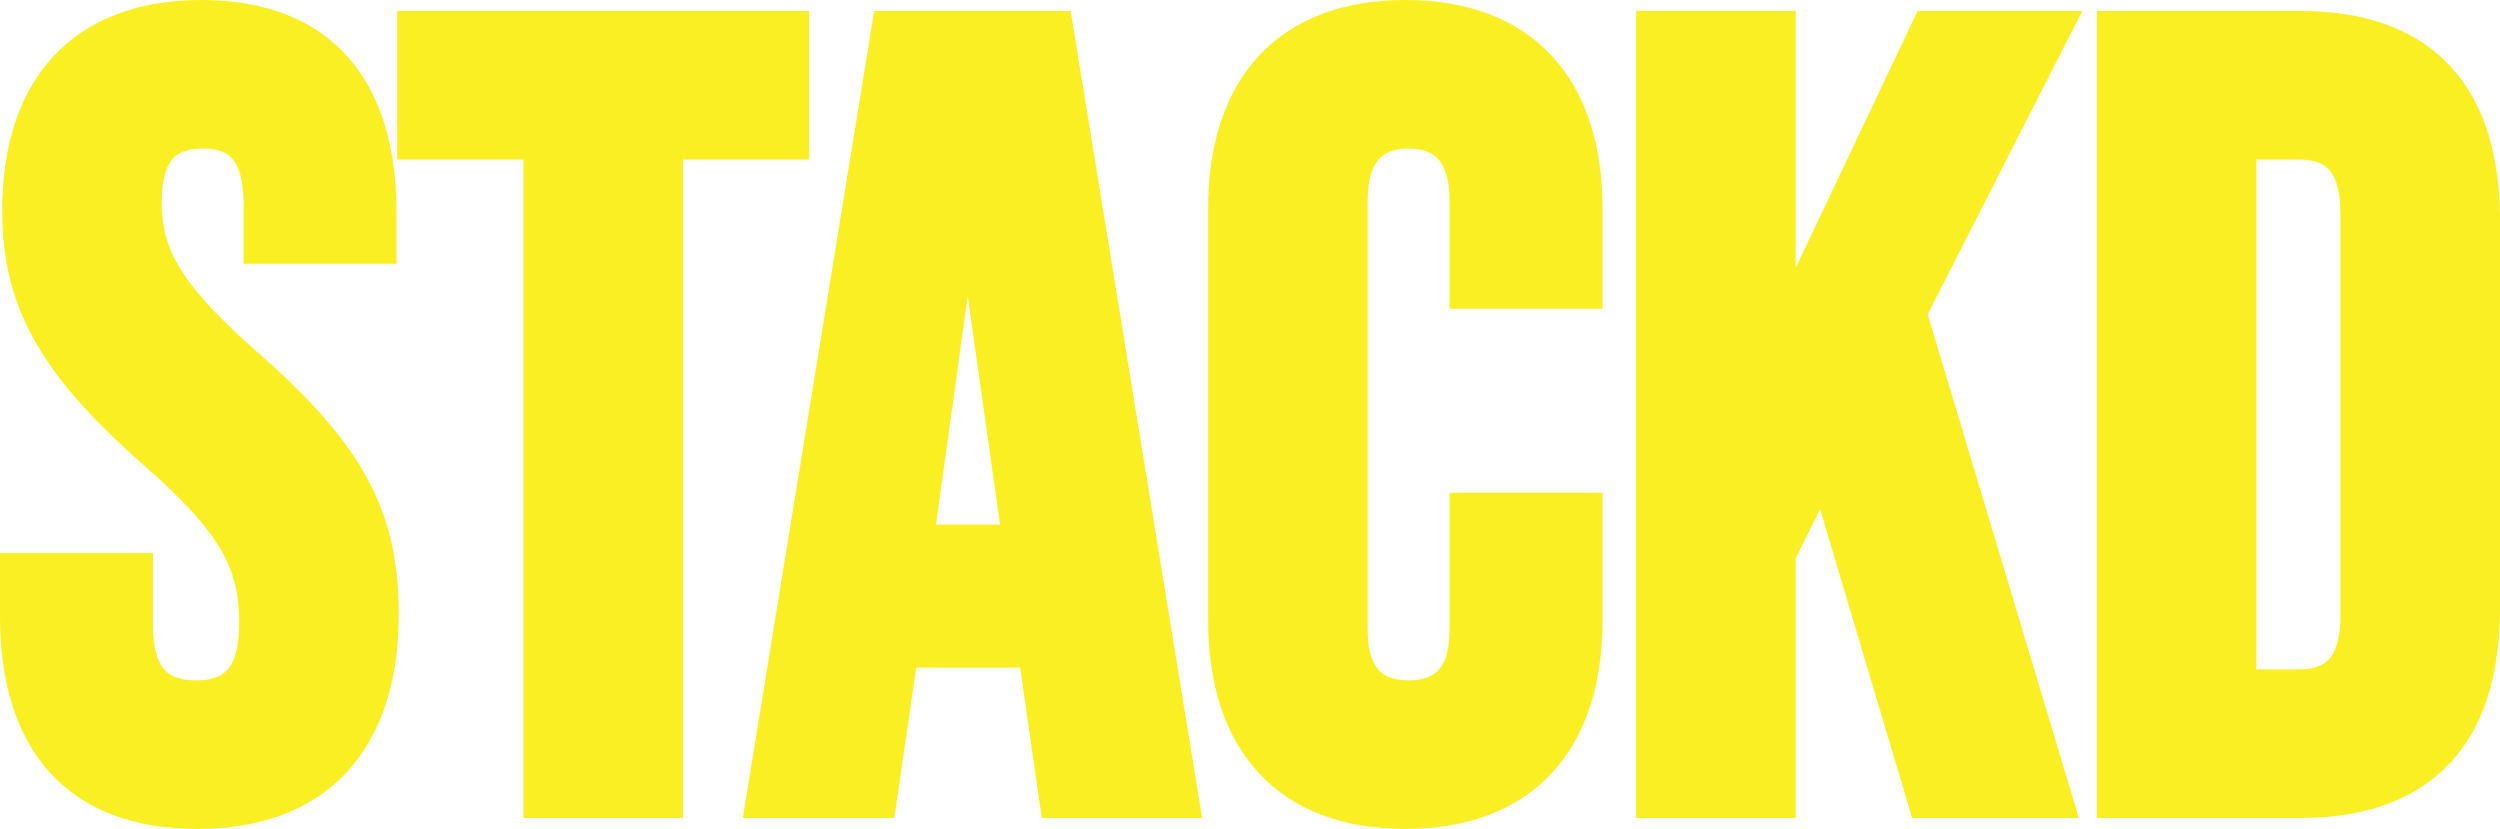 <svg viewBox="0 0 1739.95 576.89" xmlns="http://www.w3.org/2000/svg" data-name="Layer 2" id="Layer_2">
  <defs>
    <style>
      .cls-1 {
        fill: #f9ef23;
        stroke: #f9ef23;
        stroke-miterlimit: 10;
        stroke-width: 27px;
      }
    </style>
  </defs>
  <g data-name="Layer 1" id="Layer_1-2">
    <g>
      <path d="M13.5,428.98v-30.55h79.43v36.66c0,38.19,16.8,51.94,43.53,51.94s43.54-13.75,43.54-53.46c0-44.3-16.8-72.56-71.79-120.67C37.94,251.02,15.03,207.49,15.03,146.39,15.03,62.38,58.56,13.5,140.28,13.5s122.2,48.88,122.2,134.42v22.15h-79.43v-27.5c0-38.19-15.27-52.7-42.01-52.7s-42.01,14.51-42.01,51.17c0,38.95,17.57,67.21,72.56,115.33,70.26,61.86,92.42,104.63,92.42,171.08,0,87.06-44.3,135.94-126.79,135.94S13.5,514.52,13.5,428.98Z" class="cls-1"></path>
      <path d="M377.8,97.51h-87.83V21.14h259.67v76.37h-87.83v458.25h-84.01V97.51Z" class="cls-1"></path>
      <path d="M619.9,21.14h113.79l87.07,534.62h-84.01l-15.27-106.16v1.53h-95.47l-15.27,104.63h-77.9L619.9,21.14ZM711.55,378.57l-37.42-264.26h-1.53l-36.66,264.26h75.61Z" class="cls-1"></path>
      <path d="M854.35,432.03V144.87c0-82.49,42.77-131.37,123.73-131.37s123.72,48.88,123.72,131.37v56.52h-79.43v-61.86c0-35.13-16.8-49.64-42.01-49.64s-42.01,14.51-42.01,49.64v298.62c0,35.13,16.8,48.88,42.01,48.88s42.01-13.75,42.01-48.88v-81.72h79.43v75.61c0,82.48-42.77,131.36-123.72,131.36s-123.73-48.88-123.73-131.36Z" class="cls-1"></path>
      <path d="M1152.21,21.14h84.01v225.3l106.93-225.3h84.01l-100.05,196.28,101.58,338.34h-87.83l-71.03-238.29-33.61,67.97v170.32h-84.01V21.14Z" class="cls-1"></path>
      <path d="M1472.89,21.14h128.31c84.01,0,125.25,46.59,125.25,132.13v270.37c0,85.54-41.24,132.13-125.25,132.13h-128.31V21.14ZM1599.67,479.38c26.73,0,42.77-13.75,42.77-51.93V149.45c0-38.19-16.04-51.94-42.77-51.94h-42.77v381.87h42.77Z" class="cls-1"></path>
    </g>
  </g>
</svg>